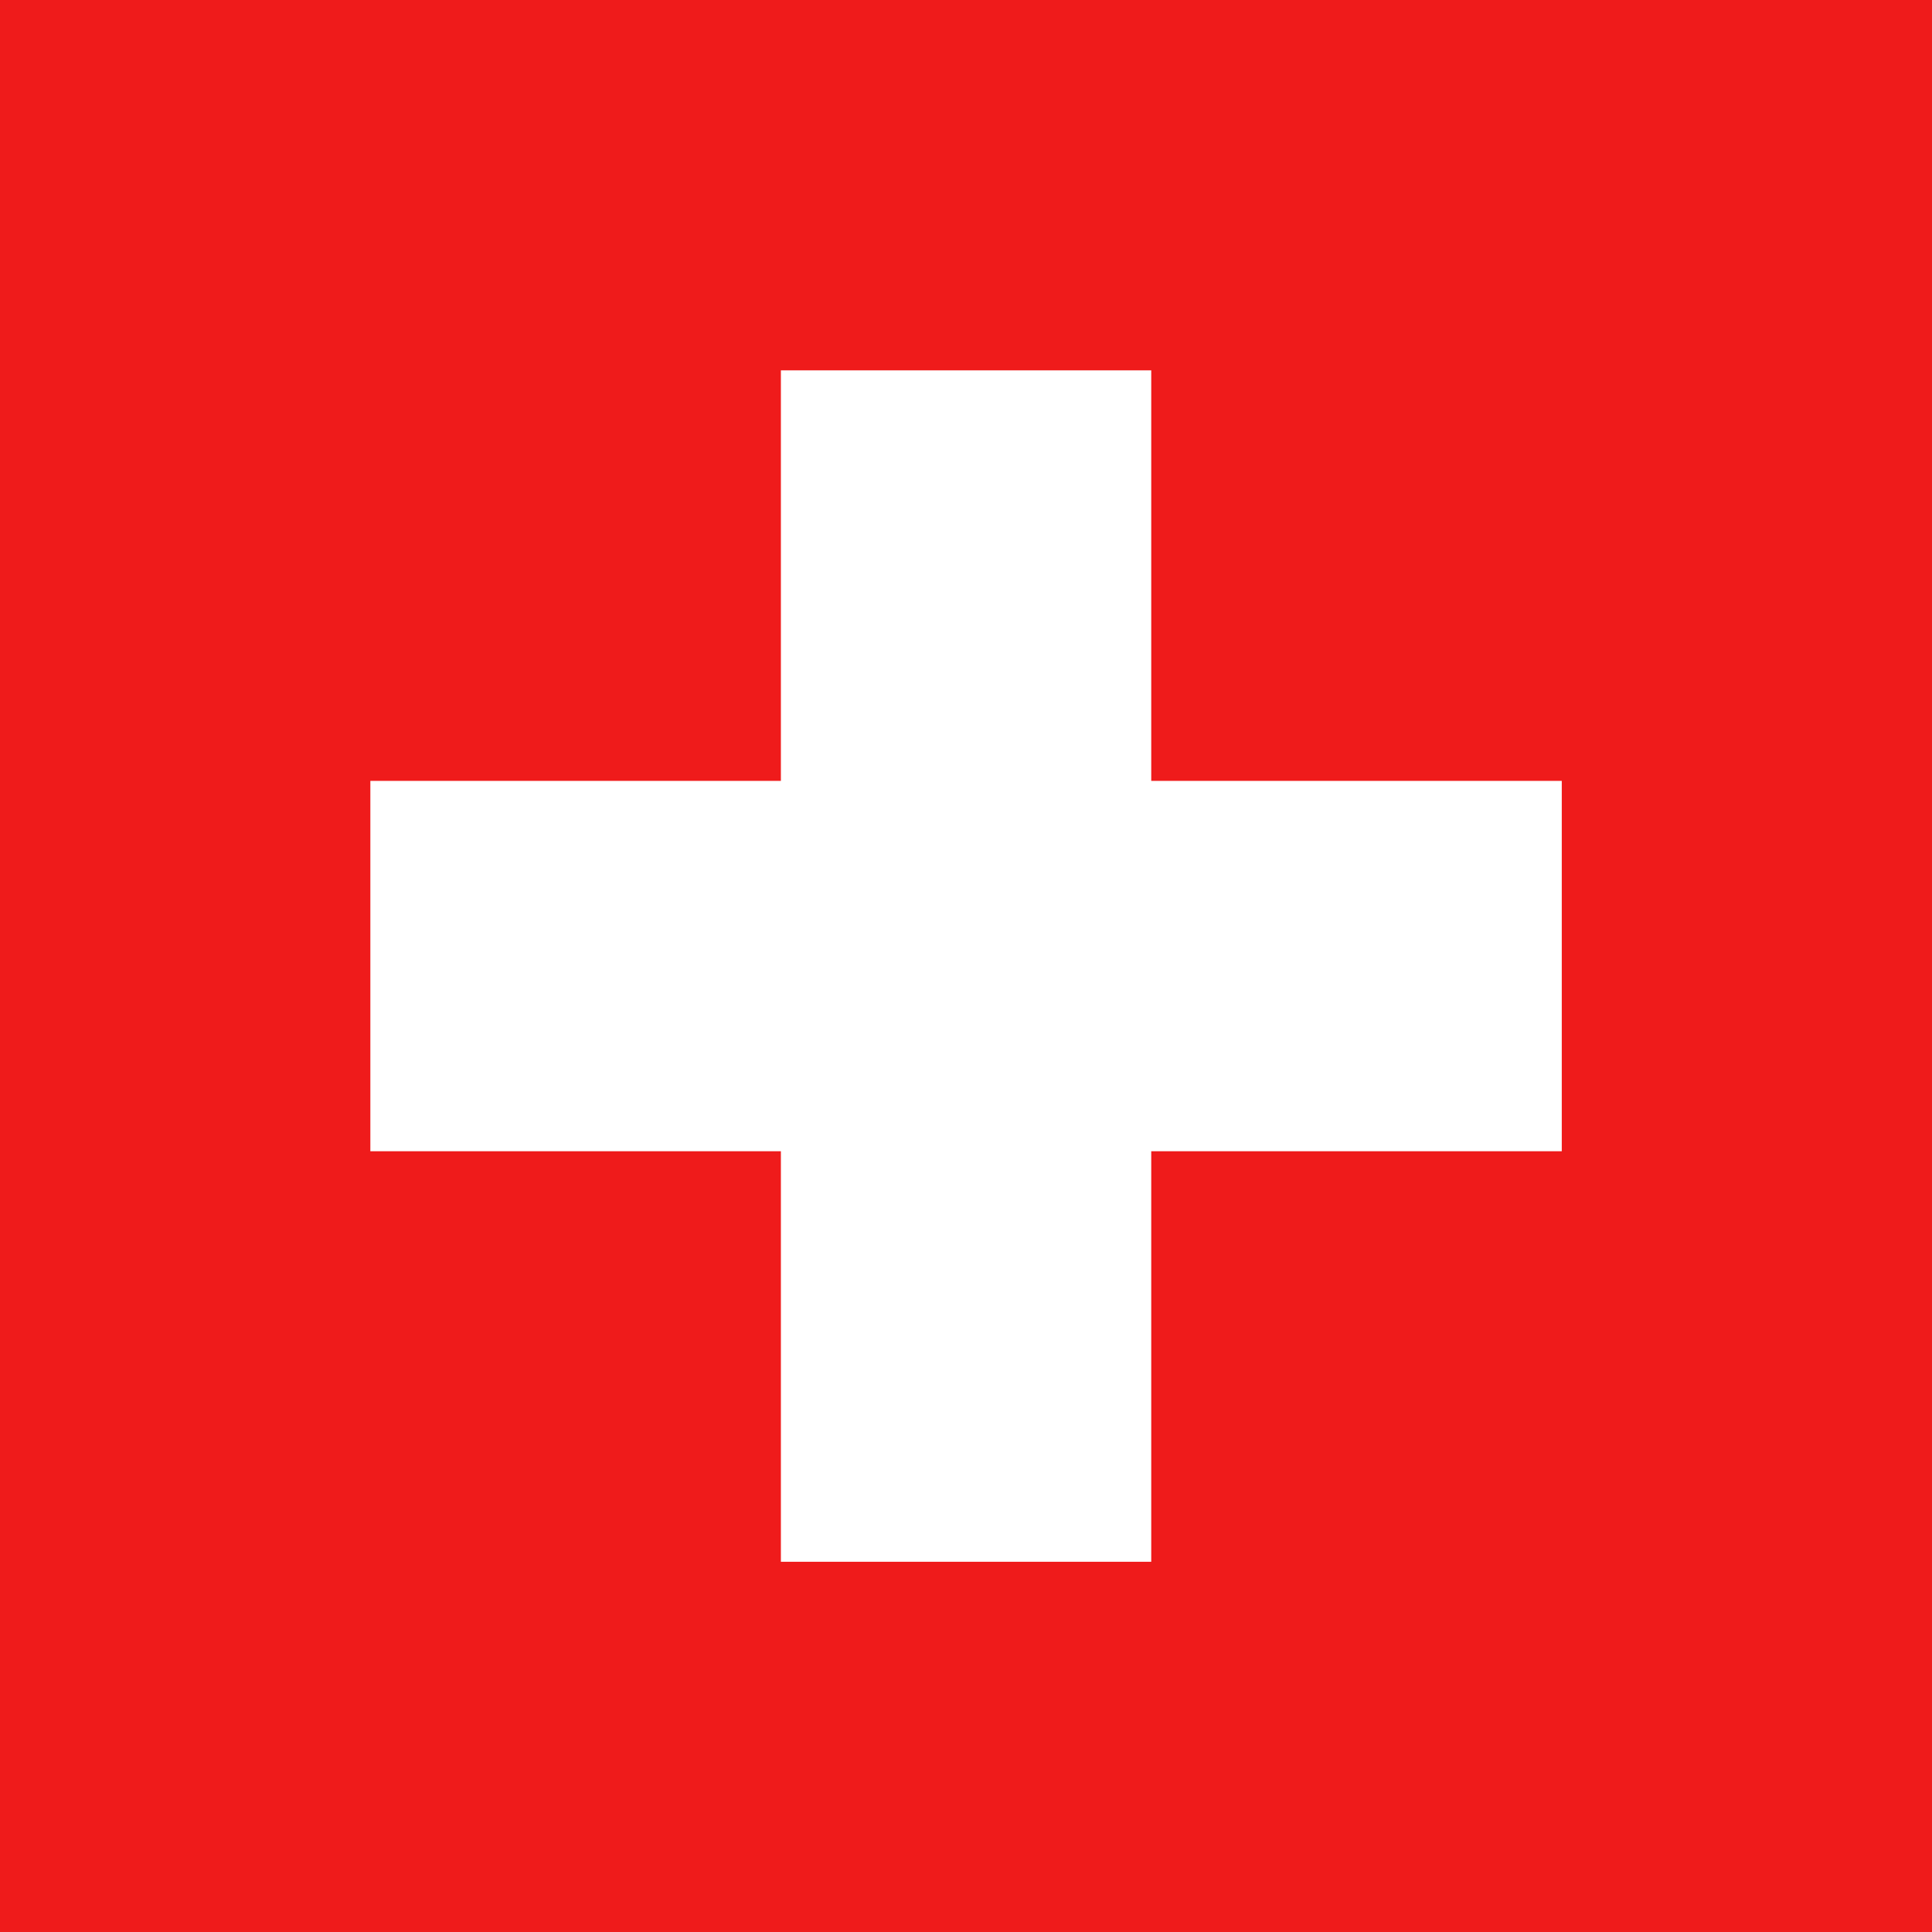 <?xml version="1.0" encoding="UTF-8"?> <svg xmlns="http://www.w3.org/2000/svg" id="Ebene_2" data-name="Ebene 2" viewBox="0 0 154.88 154.88"><defs><style> .cls-1 { fill: #ef1b1b; } .cls-2 { fill: #fff; } </style></defs><g id="Ebene_1-2" data-name="Ebene 1"><rect class="cls-1" width="154.88" height="154.88"></rect><rect class="cls-2" x="29.69" y="62.6" width="95.51" height="29.69"></rect><rect class="cls-2" x="62.6" y="29.69" width="29.69" height="95.51"></rect></g></svg> 